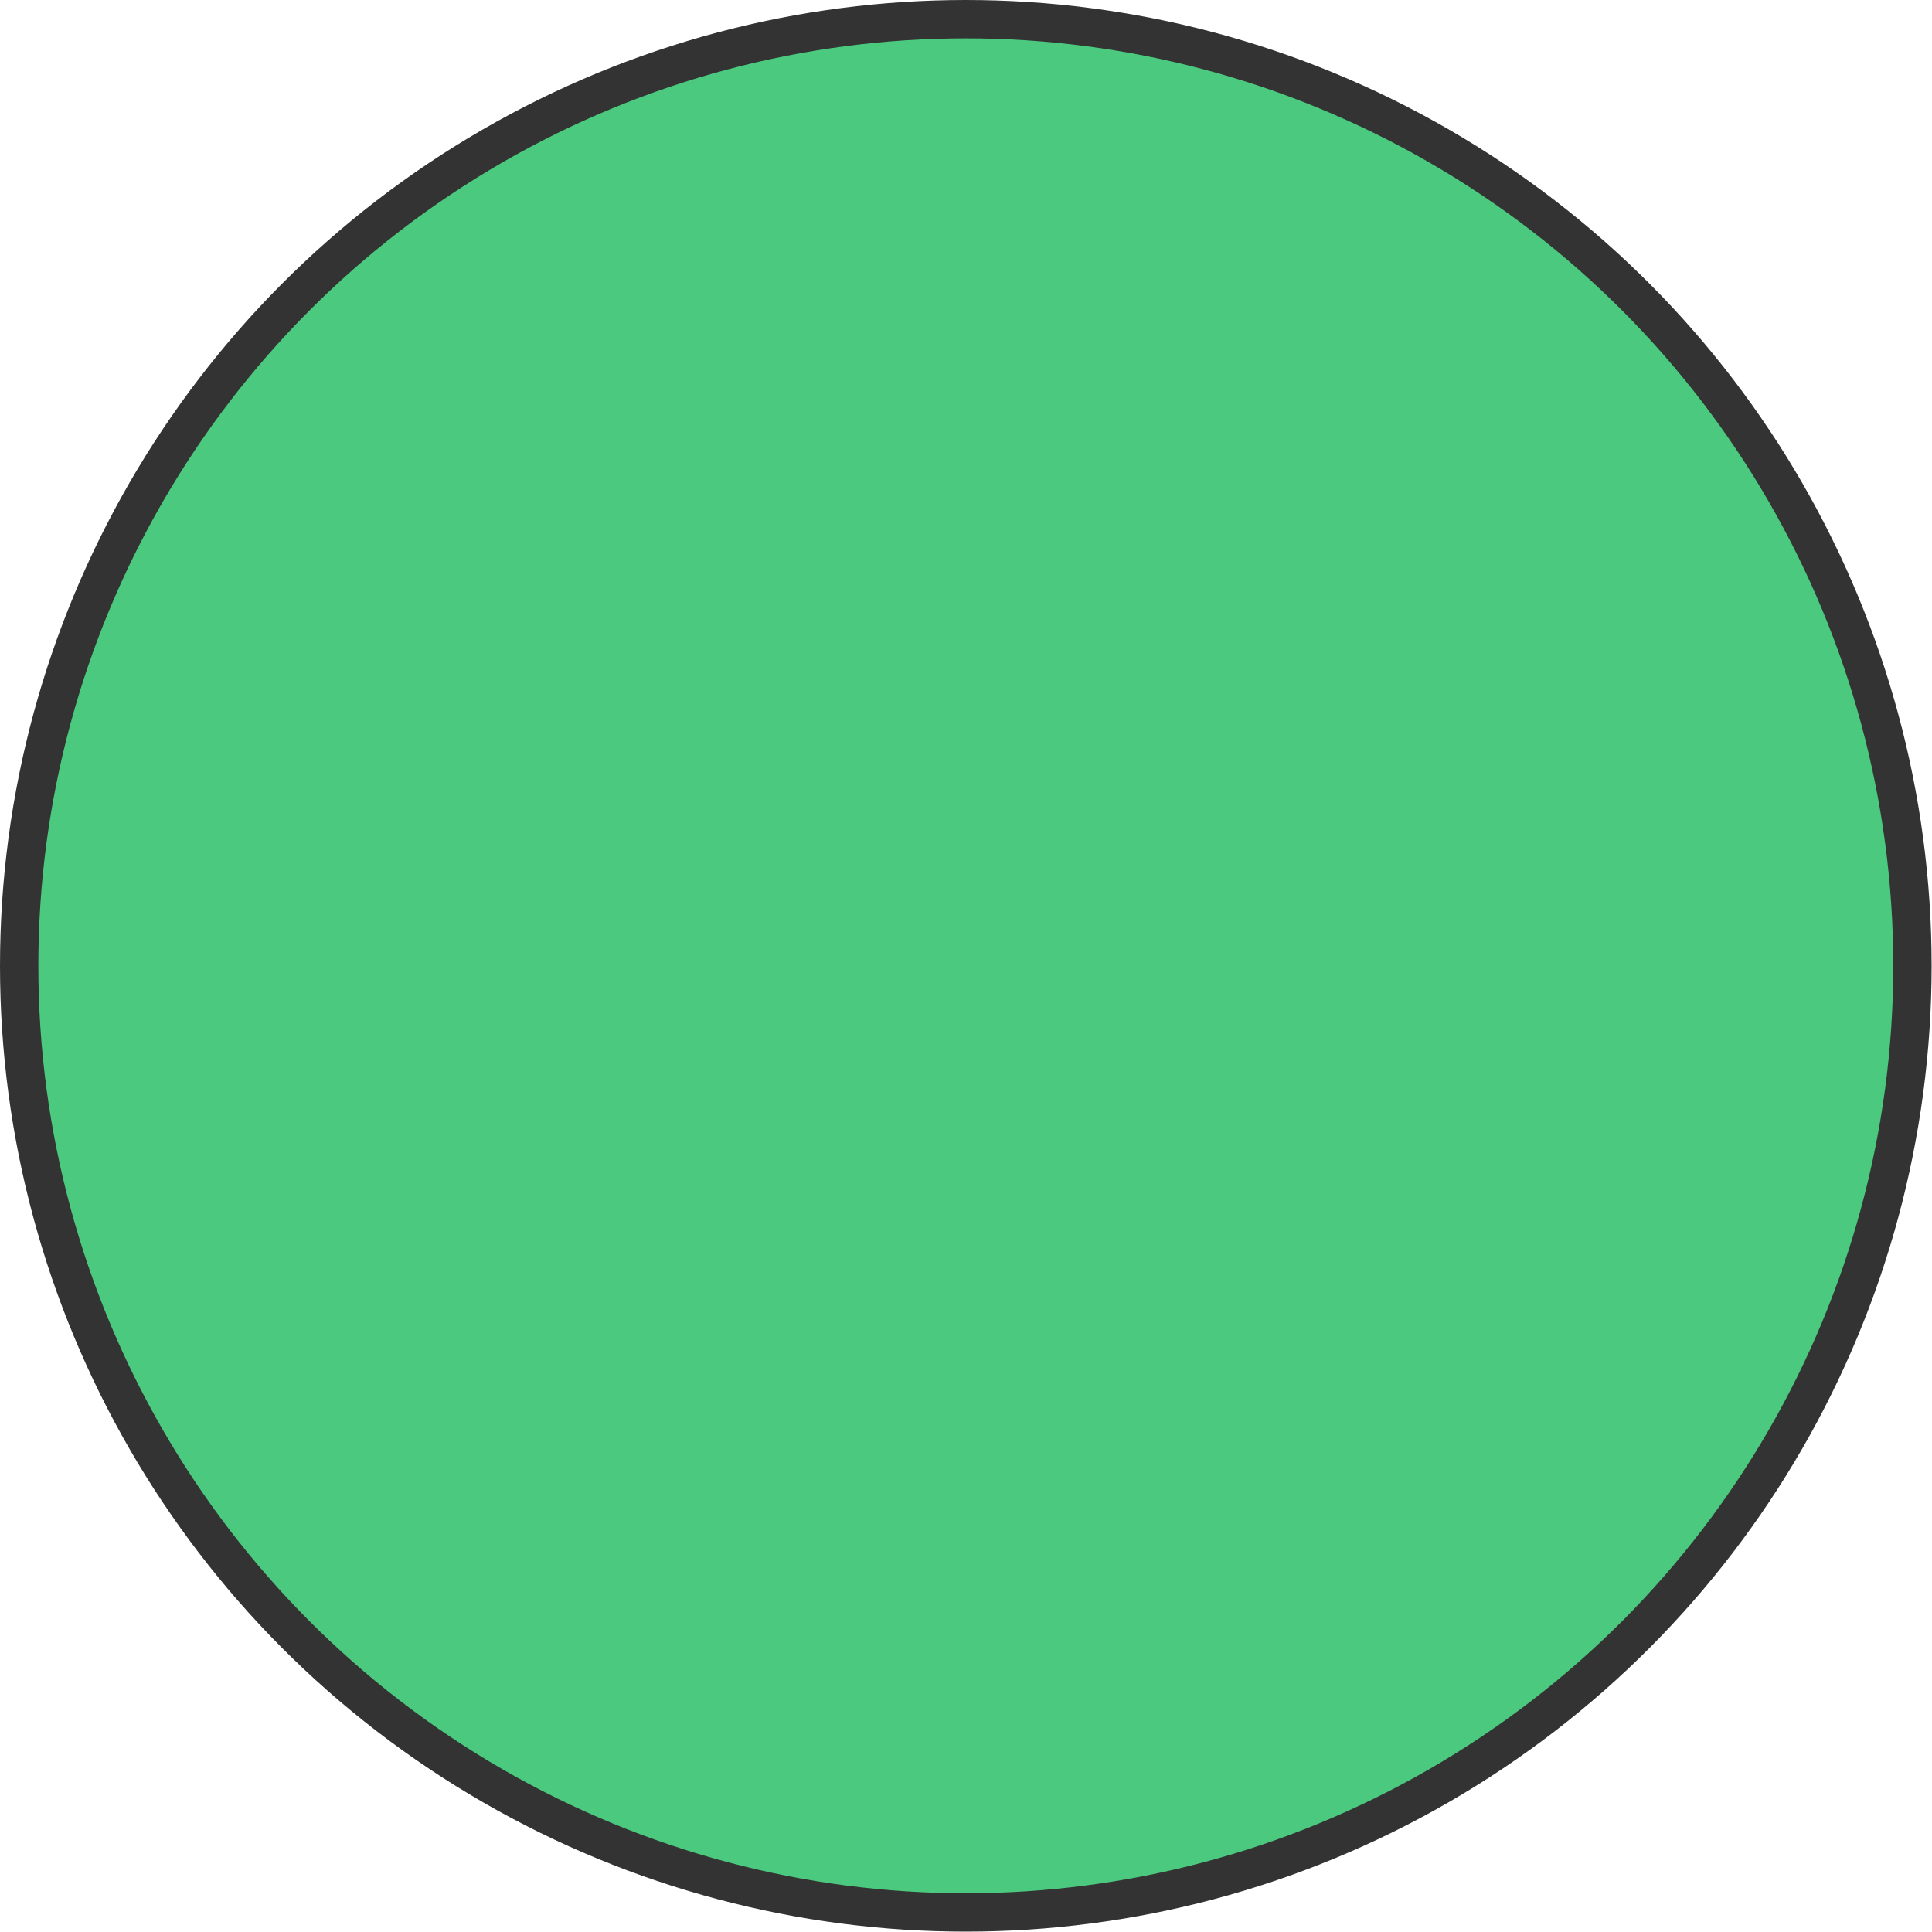 <svg xmlns="http://www.w3.org/2000/svg" id="Layer_2" viewBox="0 0 50.39 50.39"><defs><style>.cls-1{fill:#4bc97e;stroke:#333;stroke-miterlimit:10;}</style></defs><g id="Design_1"><circle class="cls-1" cx="25.19" cy="25.19" r="24.69"></circle></g></svg>
